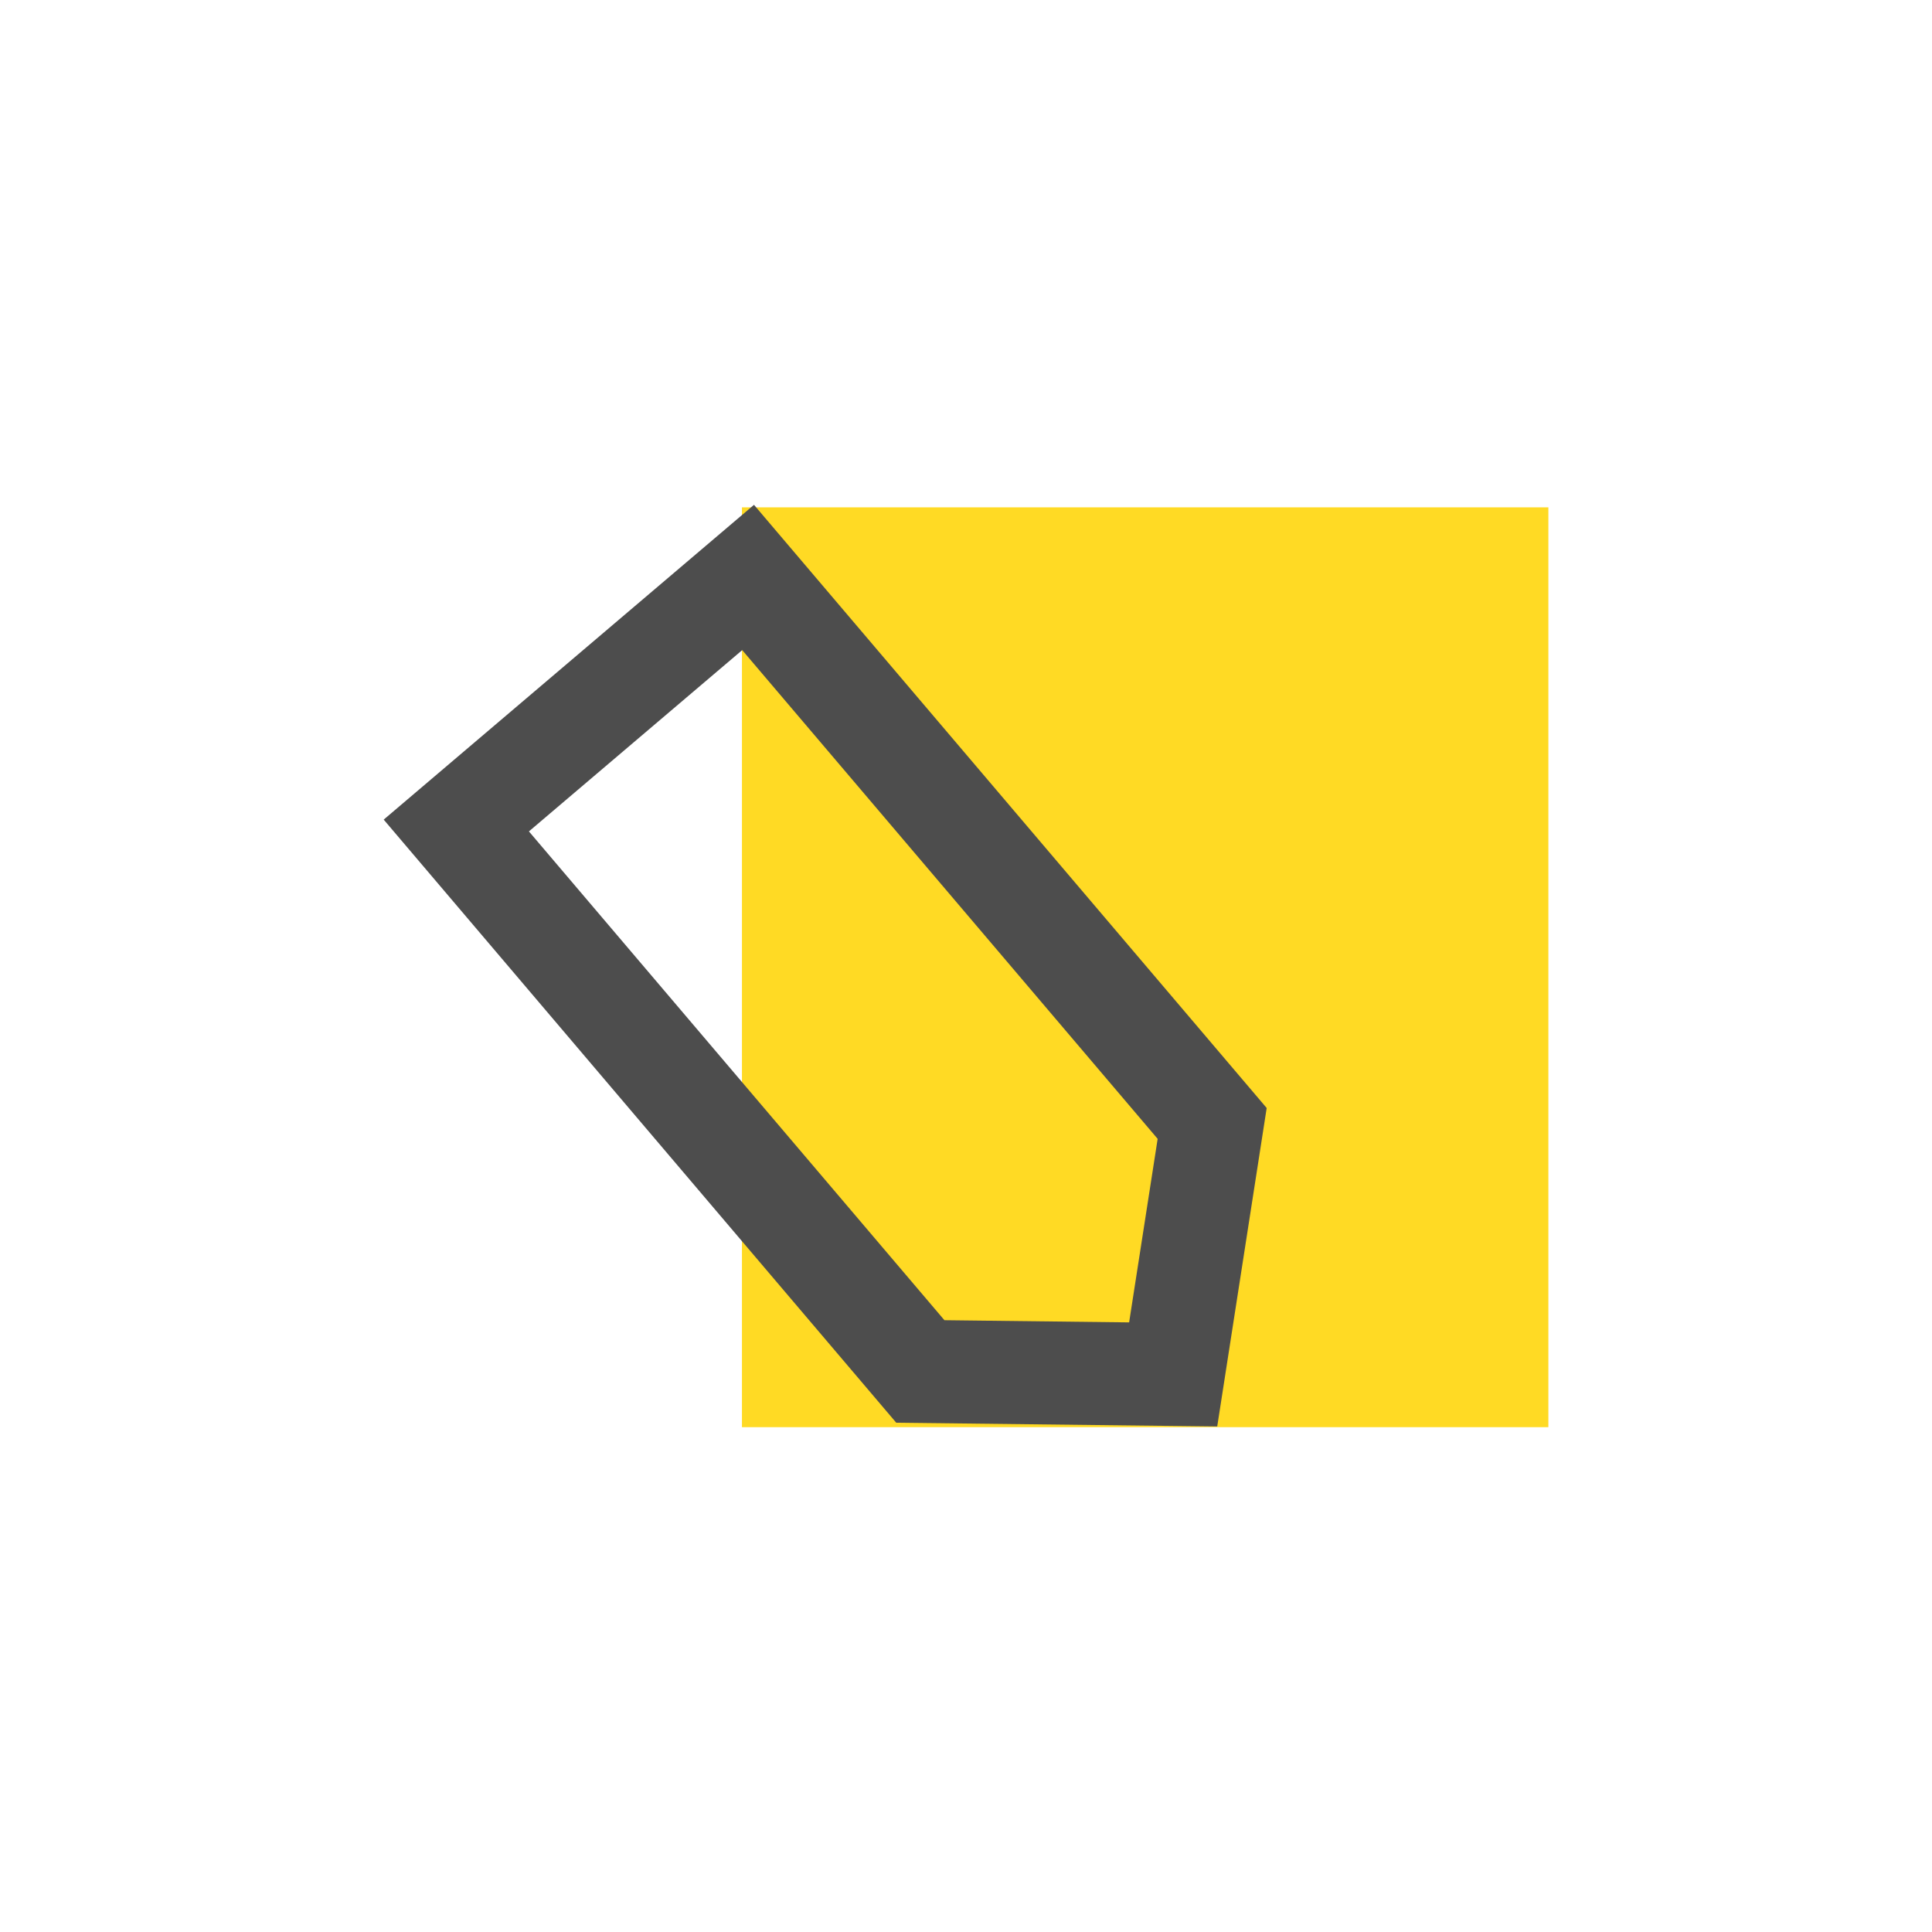 <svg xmlns="http://www.w3.org/2000/svg" id="Ebene_1" width="300" height="300" viewBox="0 0 300 300"><defs><style>.cls-1{fill:#4d4d4d;}.cls-1,.cls-2{stroke-width:0px;}.cls-2{fill:#ffda24;}</style></defs><rect class="cls-2" x="115.21" y="78.78" width="125.22" height="142.83"></rect><path class="cls-1" d="M189.01,221.5l-49.84-.58L59.58,127.27l57.5-48.88,79.61,93.66-7.68,49.45ZM146.65,205l28.68.34,4.43-28.5-64.51-75.89-33.12,28.15,64.52,75.9Z"></path></svg>